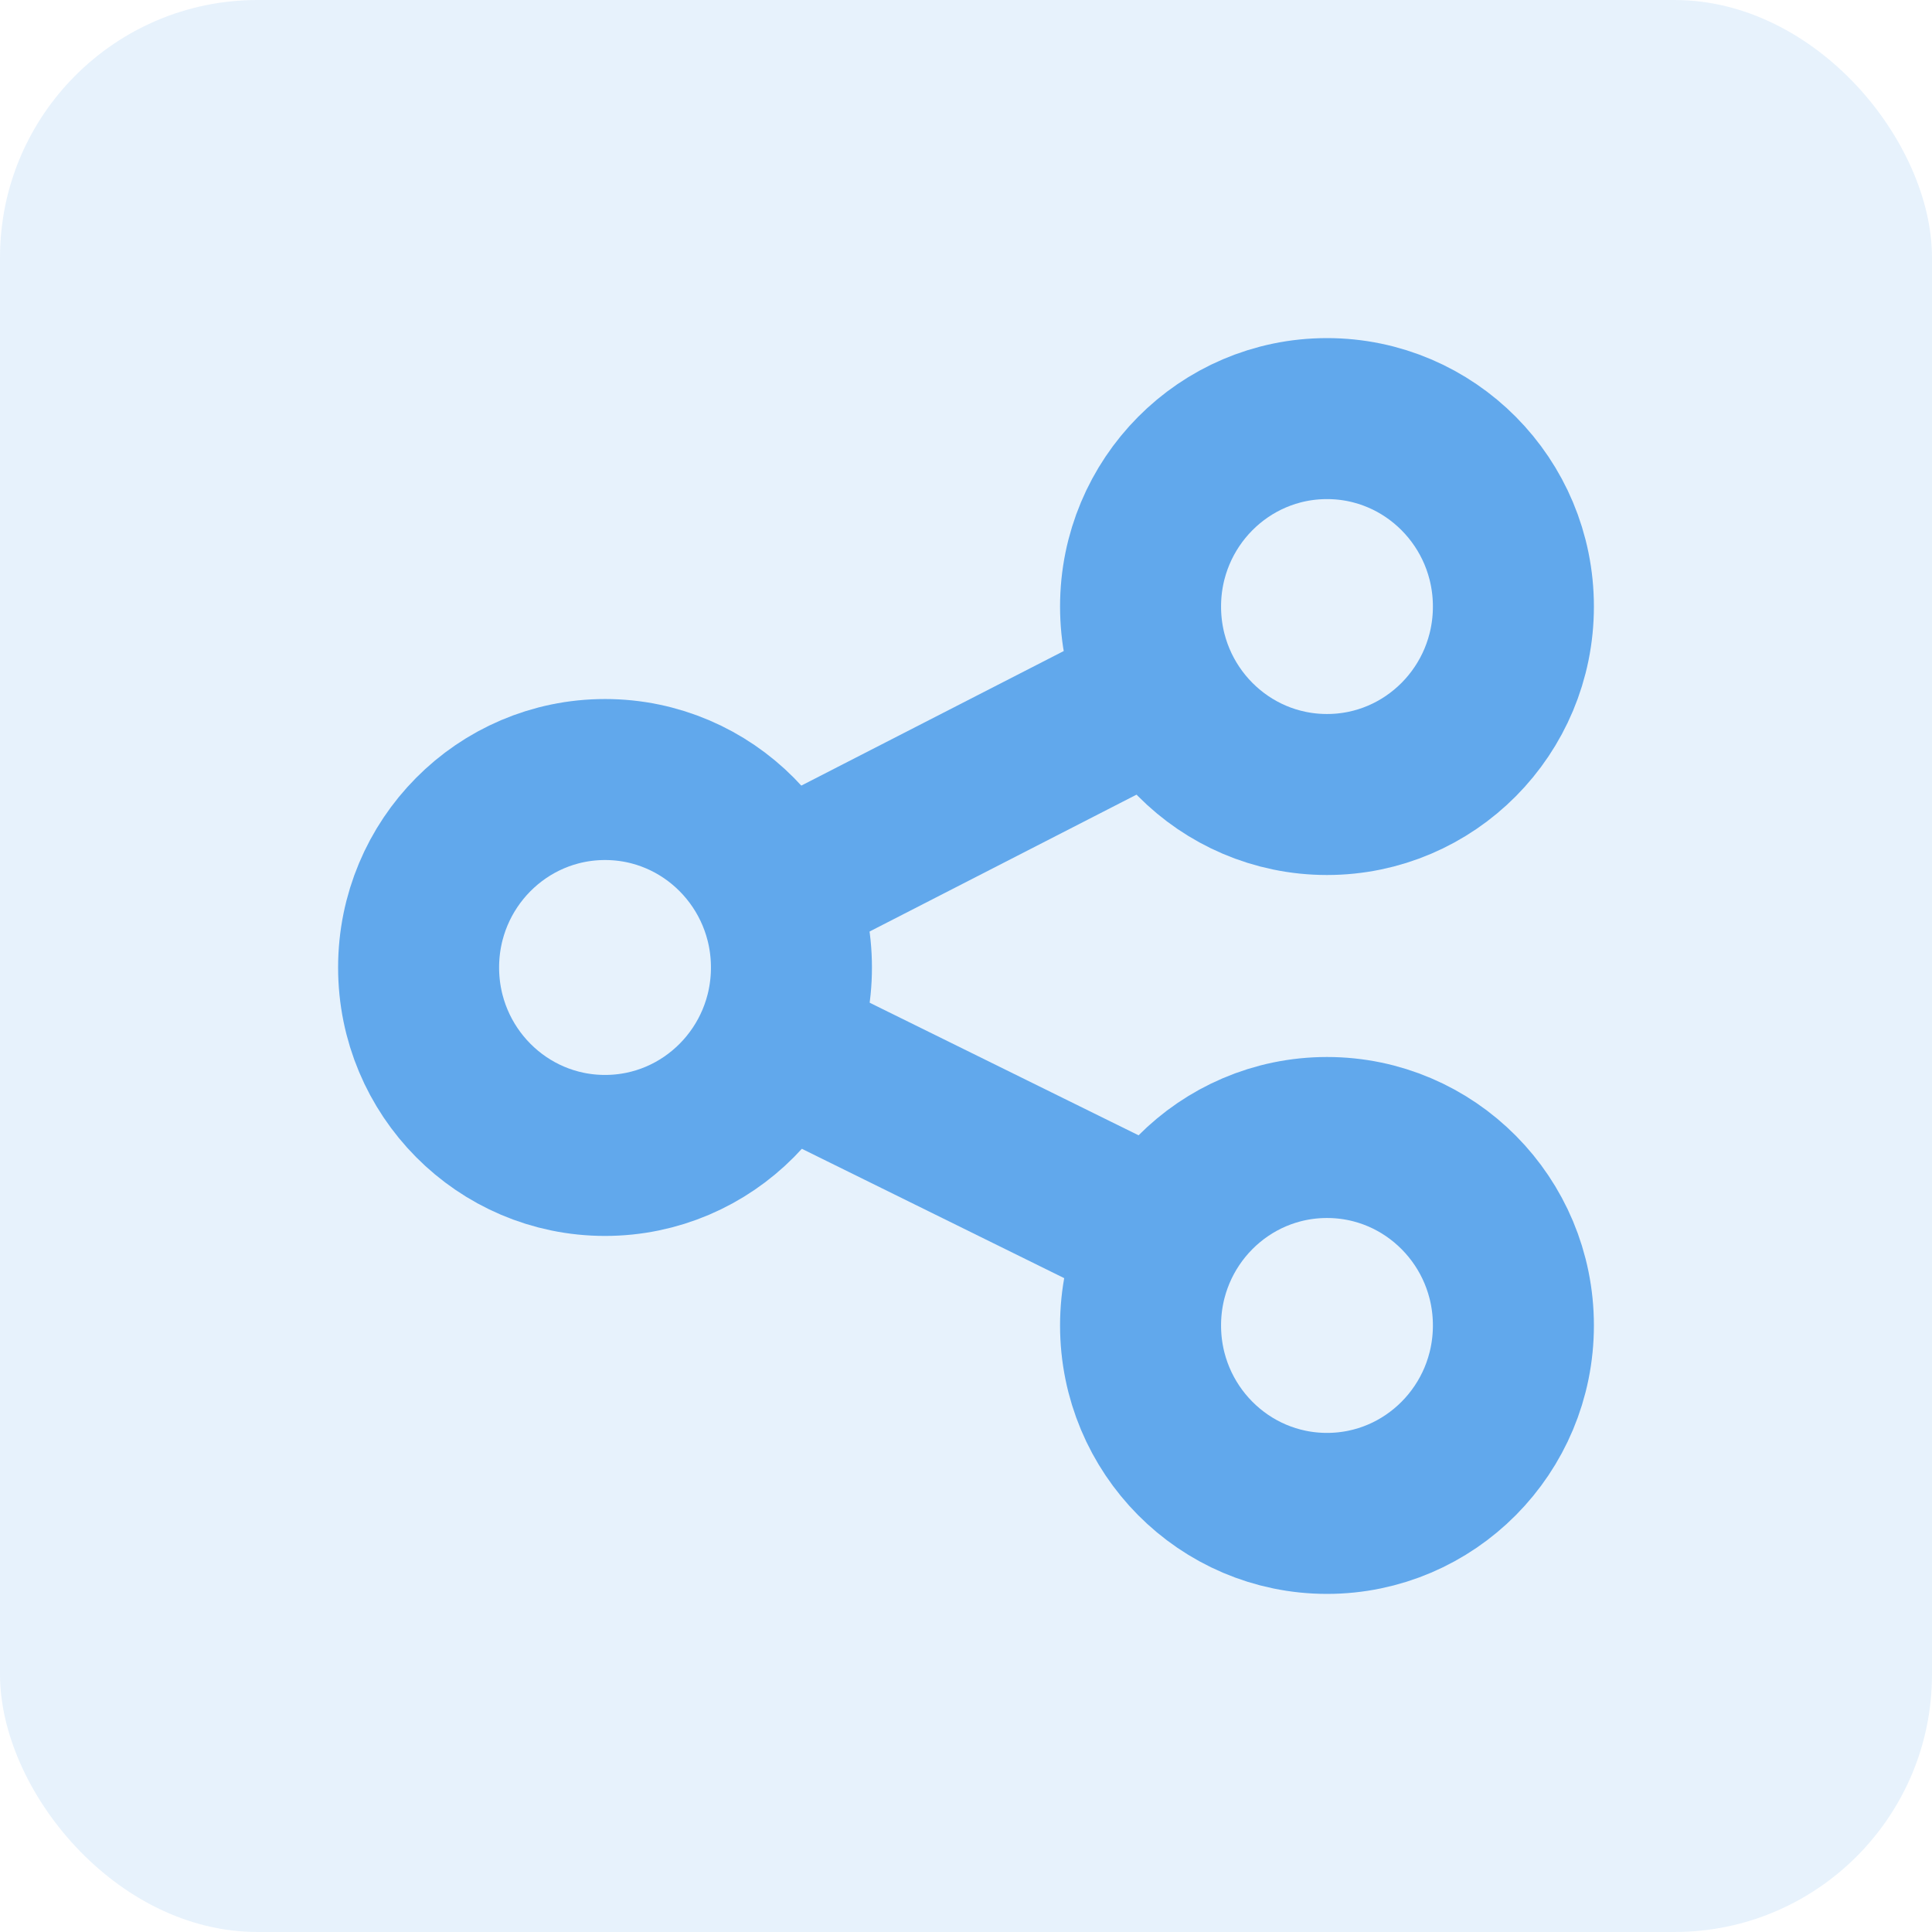 <svg width="60" height="60" viewBox="0 0 60 60" fill="none" xmlns="http://www.w3.org/2000/svg">
<rect opacity="0.15" width="60" height="60" rx="8" fill="#61A8EC"/>
<path d="M18.79 35.883C21.987 35.883 24.579 33.27 24.579 30.047C24.579 26.823 21.987 24.209 18.79 24.209C15.592 24.209 13 26.823 13 30.047C13 33.27 15.592 35.883 18.79 35.883Z" stroke="#61A8EC" stroke-width="5" stroke-linecap="round"/>
<path d="M41.211 24.674C44.408 24.674 47 22.061 47 18.837C47 15.613 44.408 13 41.211 13C38.013 13 35.421 15.613 35.421 18.837C35.421 22.061 38.013 24.674 41.211 24.674Z" stroke="#61A8EC" stroke-width="5" stroke-linecap="round"/>
<path d="M41.211 47C44.408 47 47 44.387 47 41.163C47 37.939 44.408 35.326 41.211 35.326C38.013 35.326 35.421 37.939 35.421 41.163C35.421 44.387 38.013 47 41.211 47Z" stroke="#61A8EC" stroke-width="5" stroke-linecap="round"/>
<path d="M24.287 32.586L35.59 38.159" stroke="#61A8EC" stroke-width="5" stroke-linecap="round"/>
<path d="M35.805 21.608L25.055 27.12" stroke="#61A8EC" stroke-width="5" stroke-linecap="round"/>
</svg>
